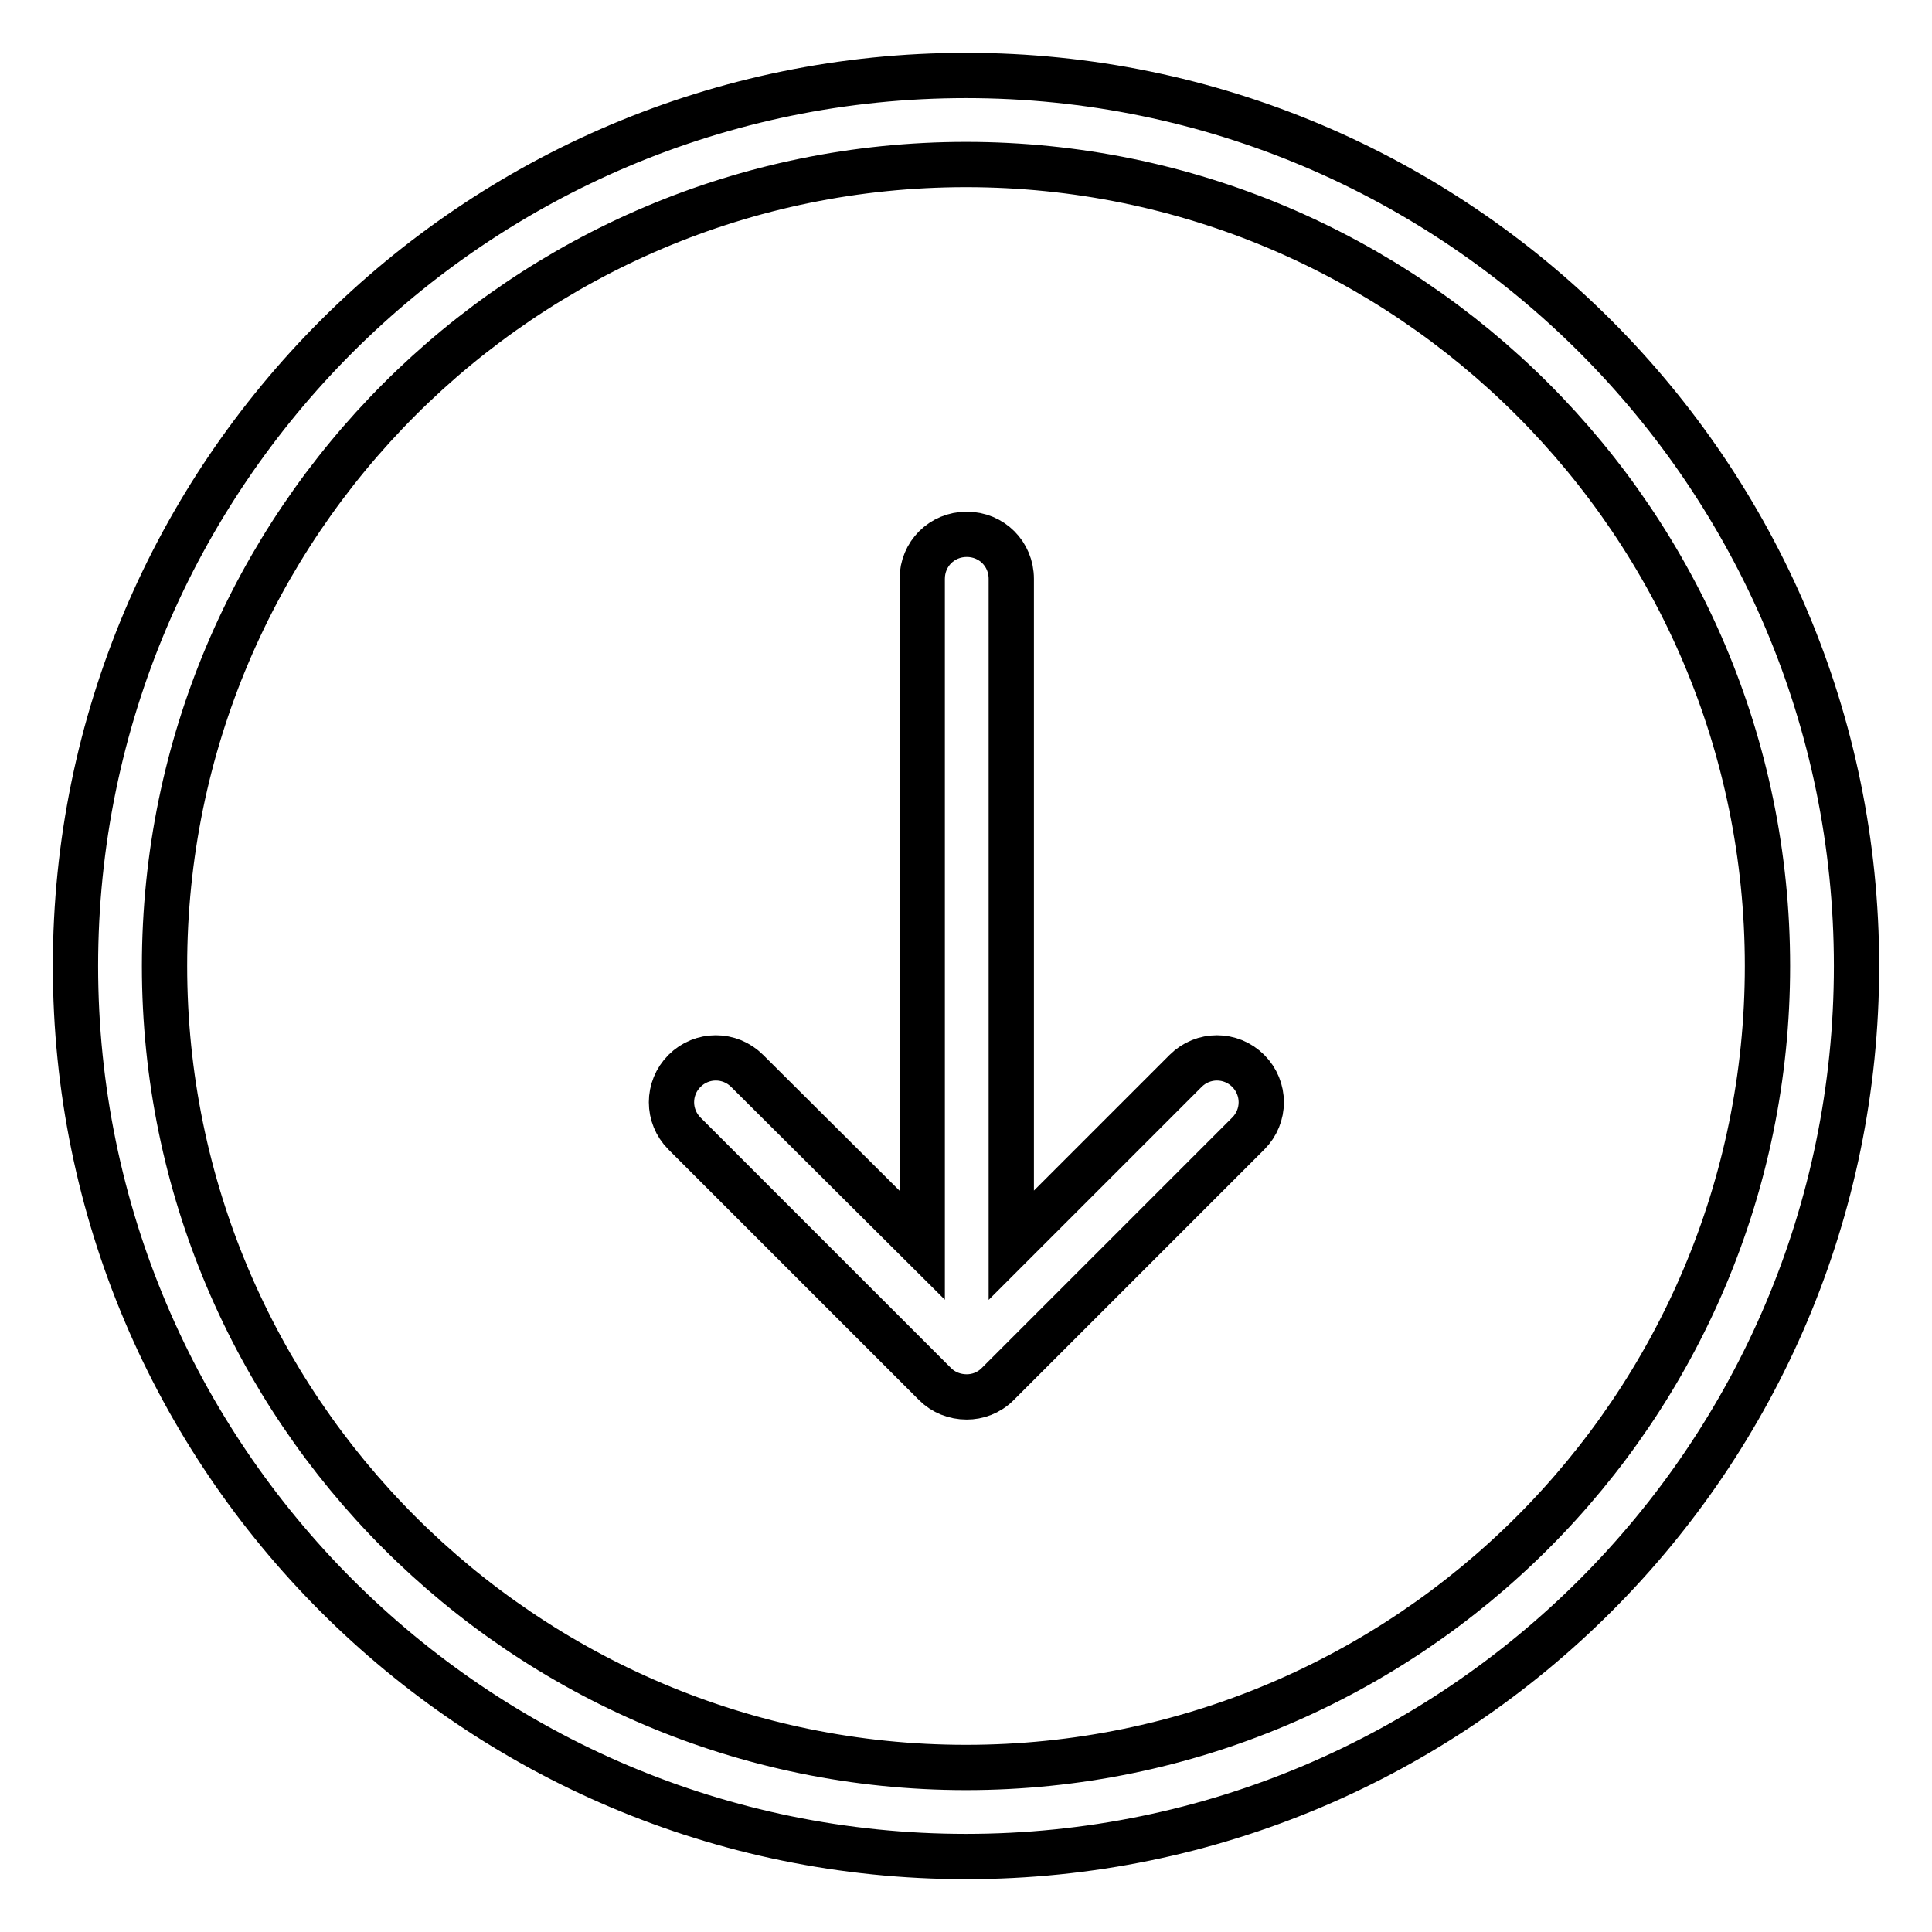 <?xml version="1.0" encoding="utf-8"?>
<!-- Svg Vector Icons : http://www.onlinewebfonts.com/icon -->
<!DOCTYPE svg PUBLIC "-//W3C//DTD SVG 1.1//EN" "http://www.w3.org/Graphics/SVG/1.1/DTD/svg11.dtd">
<svg version="1.1" xmlns="http://www.w3.org/2000/svg" xmlns:xlink="http://www.w3.org/1999/xlink" x="0px" y="0px" viewBox="0 0 256 256" enable-background="new 0 0 256 256" xml:space="preserve">
<g> <path stroke-width="6" fill-opacity="0" stroke="#000000"  d="M246,128c0-65.1-52.9-118-118-118C62.9,10,10,62.9,10,128c0,65.1,52.9,118,118,118 C193.1,246,246,193.1,246,128z M21.8,128C21.8,69.4,69.4,21.8,128,21.8c58.6,0,106.2,47.6,106.2,106.2 c0,58.6-47.6,106.2-106.2,106.2C69.4,234.2,21.8,186.6,21.8,128z M132.2,183.4l33.2-33.2c2.3-2.3,2.3-6,0-8.3c0,0,0,0,0,0 c-2.3-2.3-6-2.3-8.3,0c0,0,0,0,0,0l-23.1,23.1V76.7c0-3.3-2.6-5.9-5.9-5.9c0,0,0,0,0,0c-3.3,0-5.9,2.6-5.9,5.9c0,0,0,0,0,0V165 L99,141.9c-2.3-2.3-6-2.3-8.3,0c0,0,0,0,0,0c-2.3,2.3-2.3,6,0,8.3c0,0,0,0,0,0l33.2,33.2c1.1,1.1,2.6,1.7,4.2,1.7 C129.5,185.1,131,184.6,132.2,183.4L132.2,183.4z"/></g>
</svg>